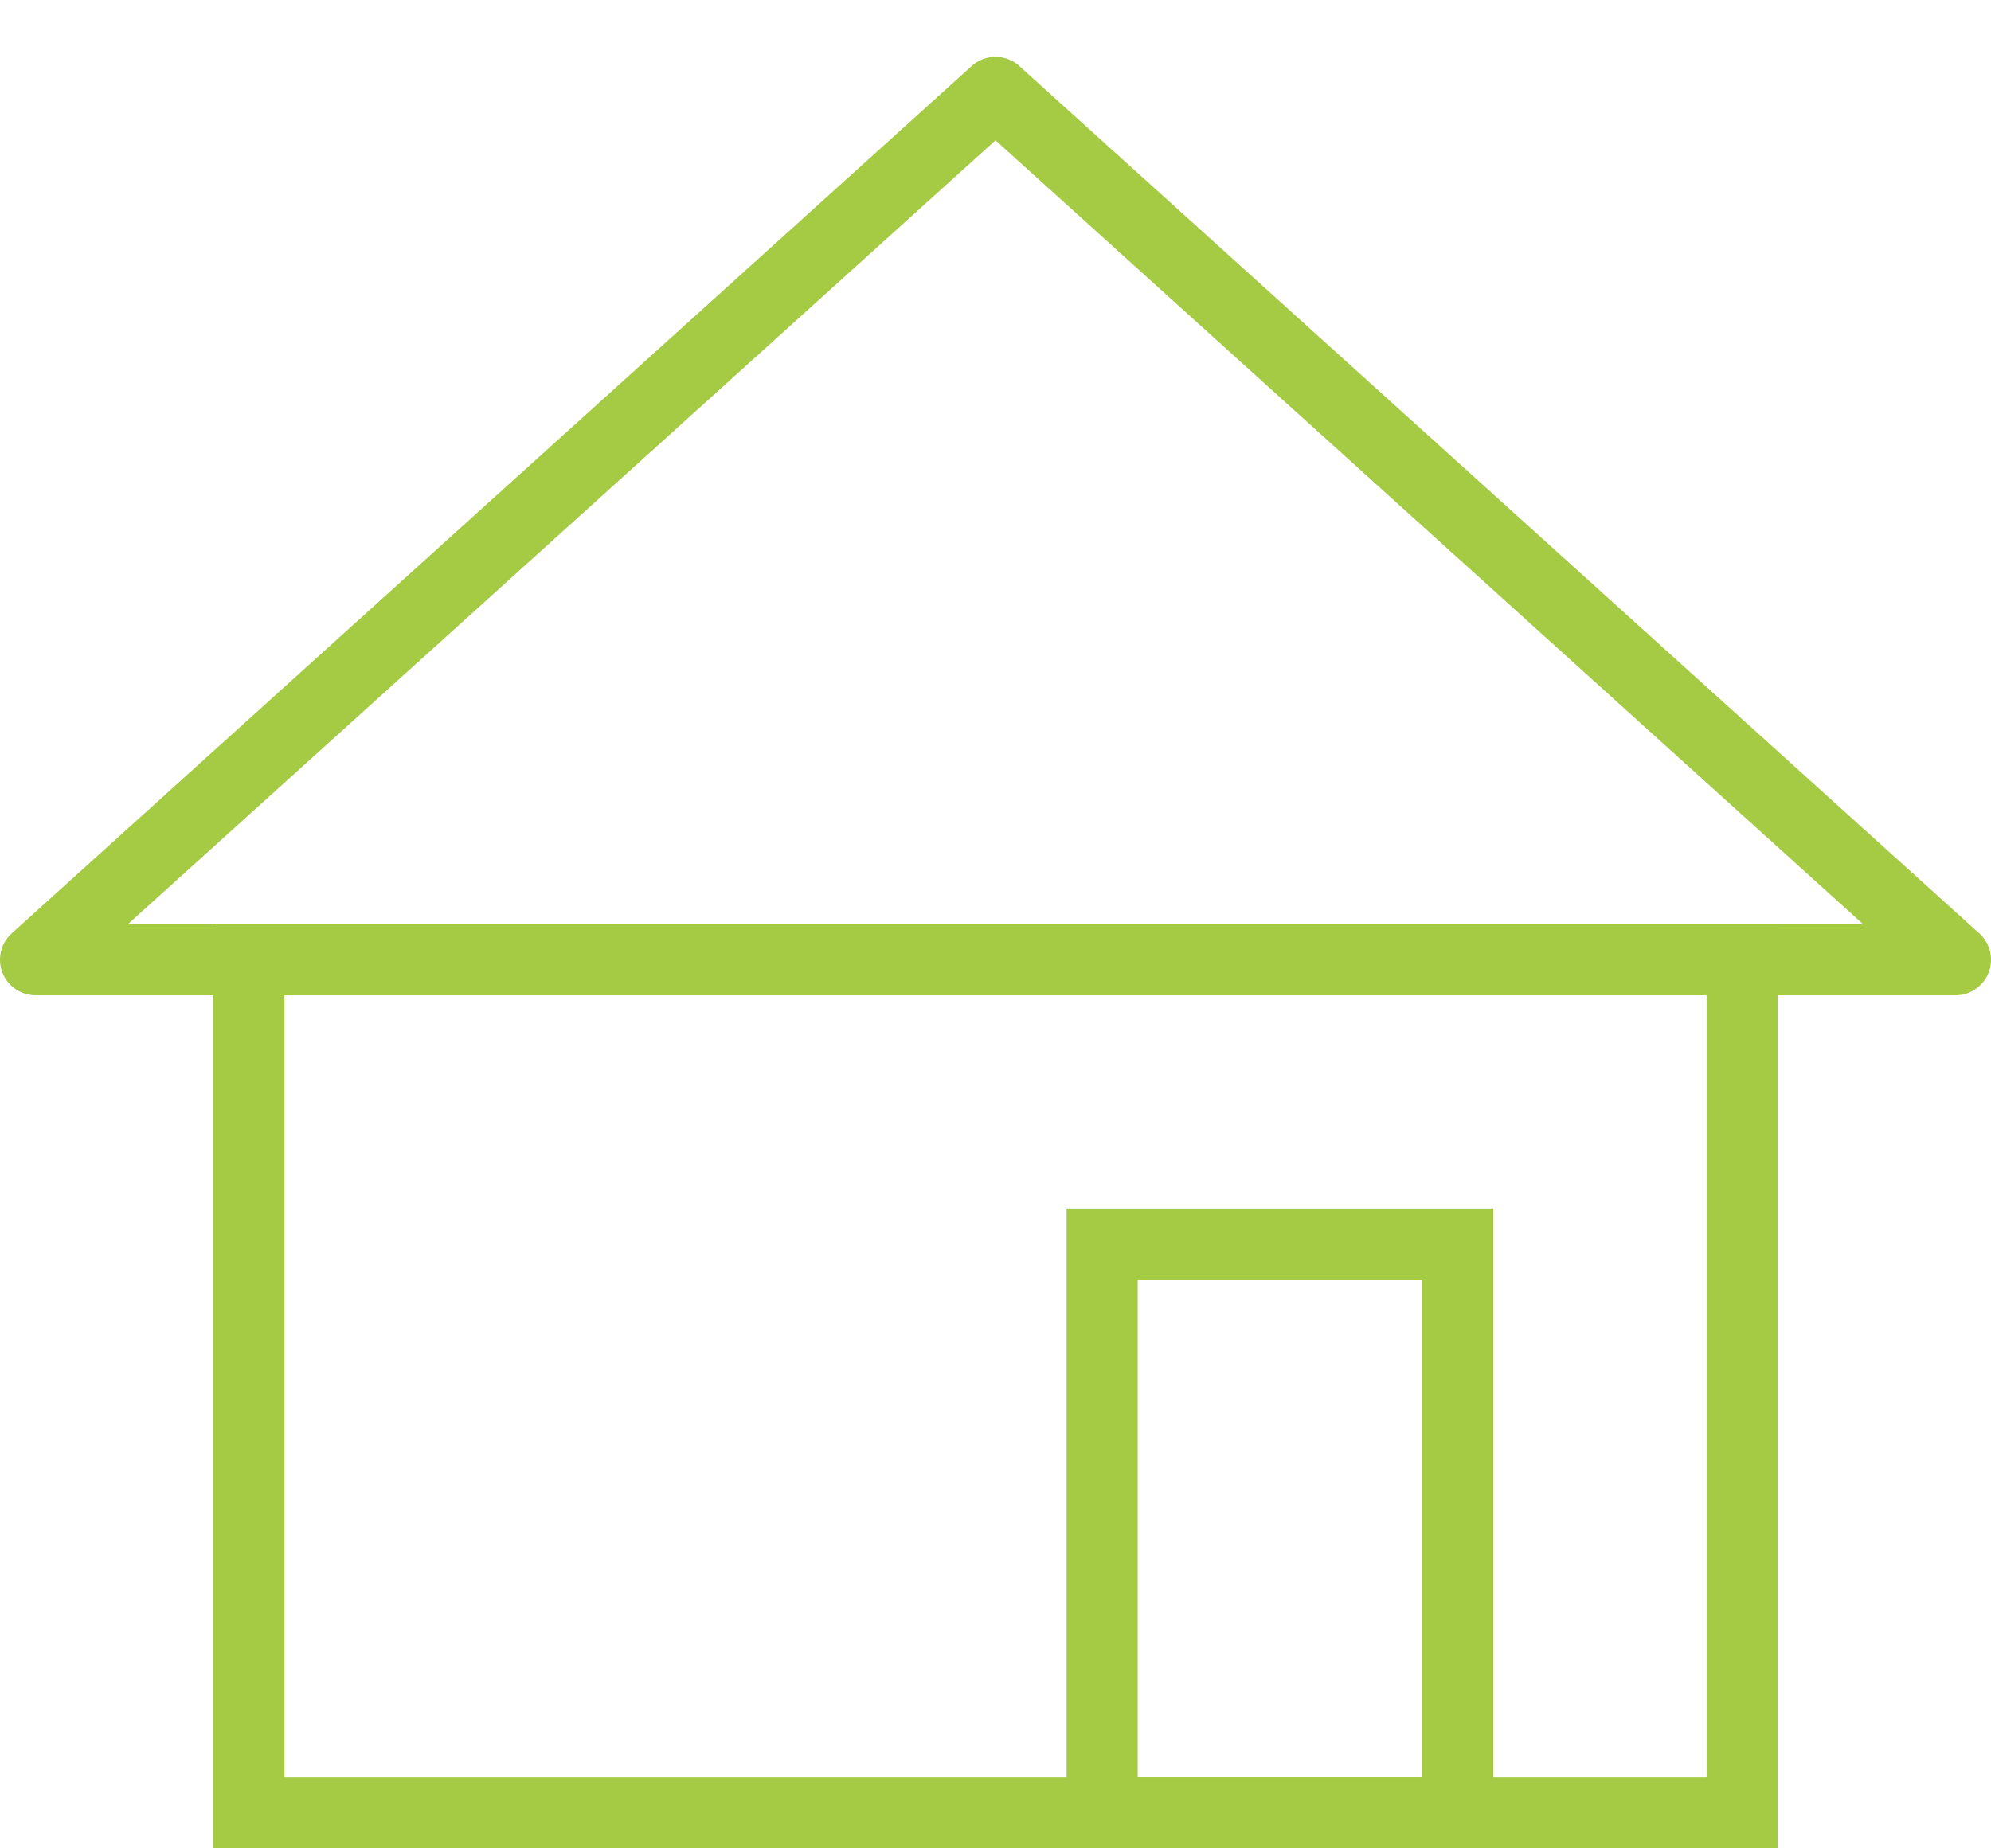 <svg id="レイヤー_1" data-name="レイヤー 1" xmlns="http://www.w3.org/2000/svg" width="28" height="26" viewBox="0 0 28 26"><defs><style>.cls-1{fill:none;stroke:#a5cb45;stroke-linejoin:round;}.cls-2{fill:#a5cb45;}</style></defs><title>ico</title><polygon class="cls-1" points="27.5 13.5 14 1.3 0.5 13.5 27.5 13.5"/><path class="cls-2" d="M24,14V25H4V14H24m1-1H3V26H25V13h0Z"/><path class="cls-2" d="M20,18v7H16V18h4m1-1H15v9h6V17h0Z"/></svg>